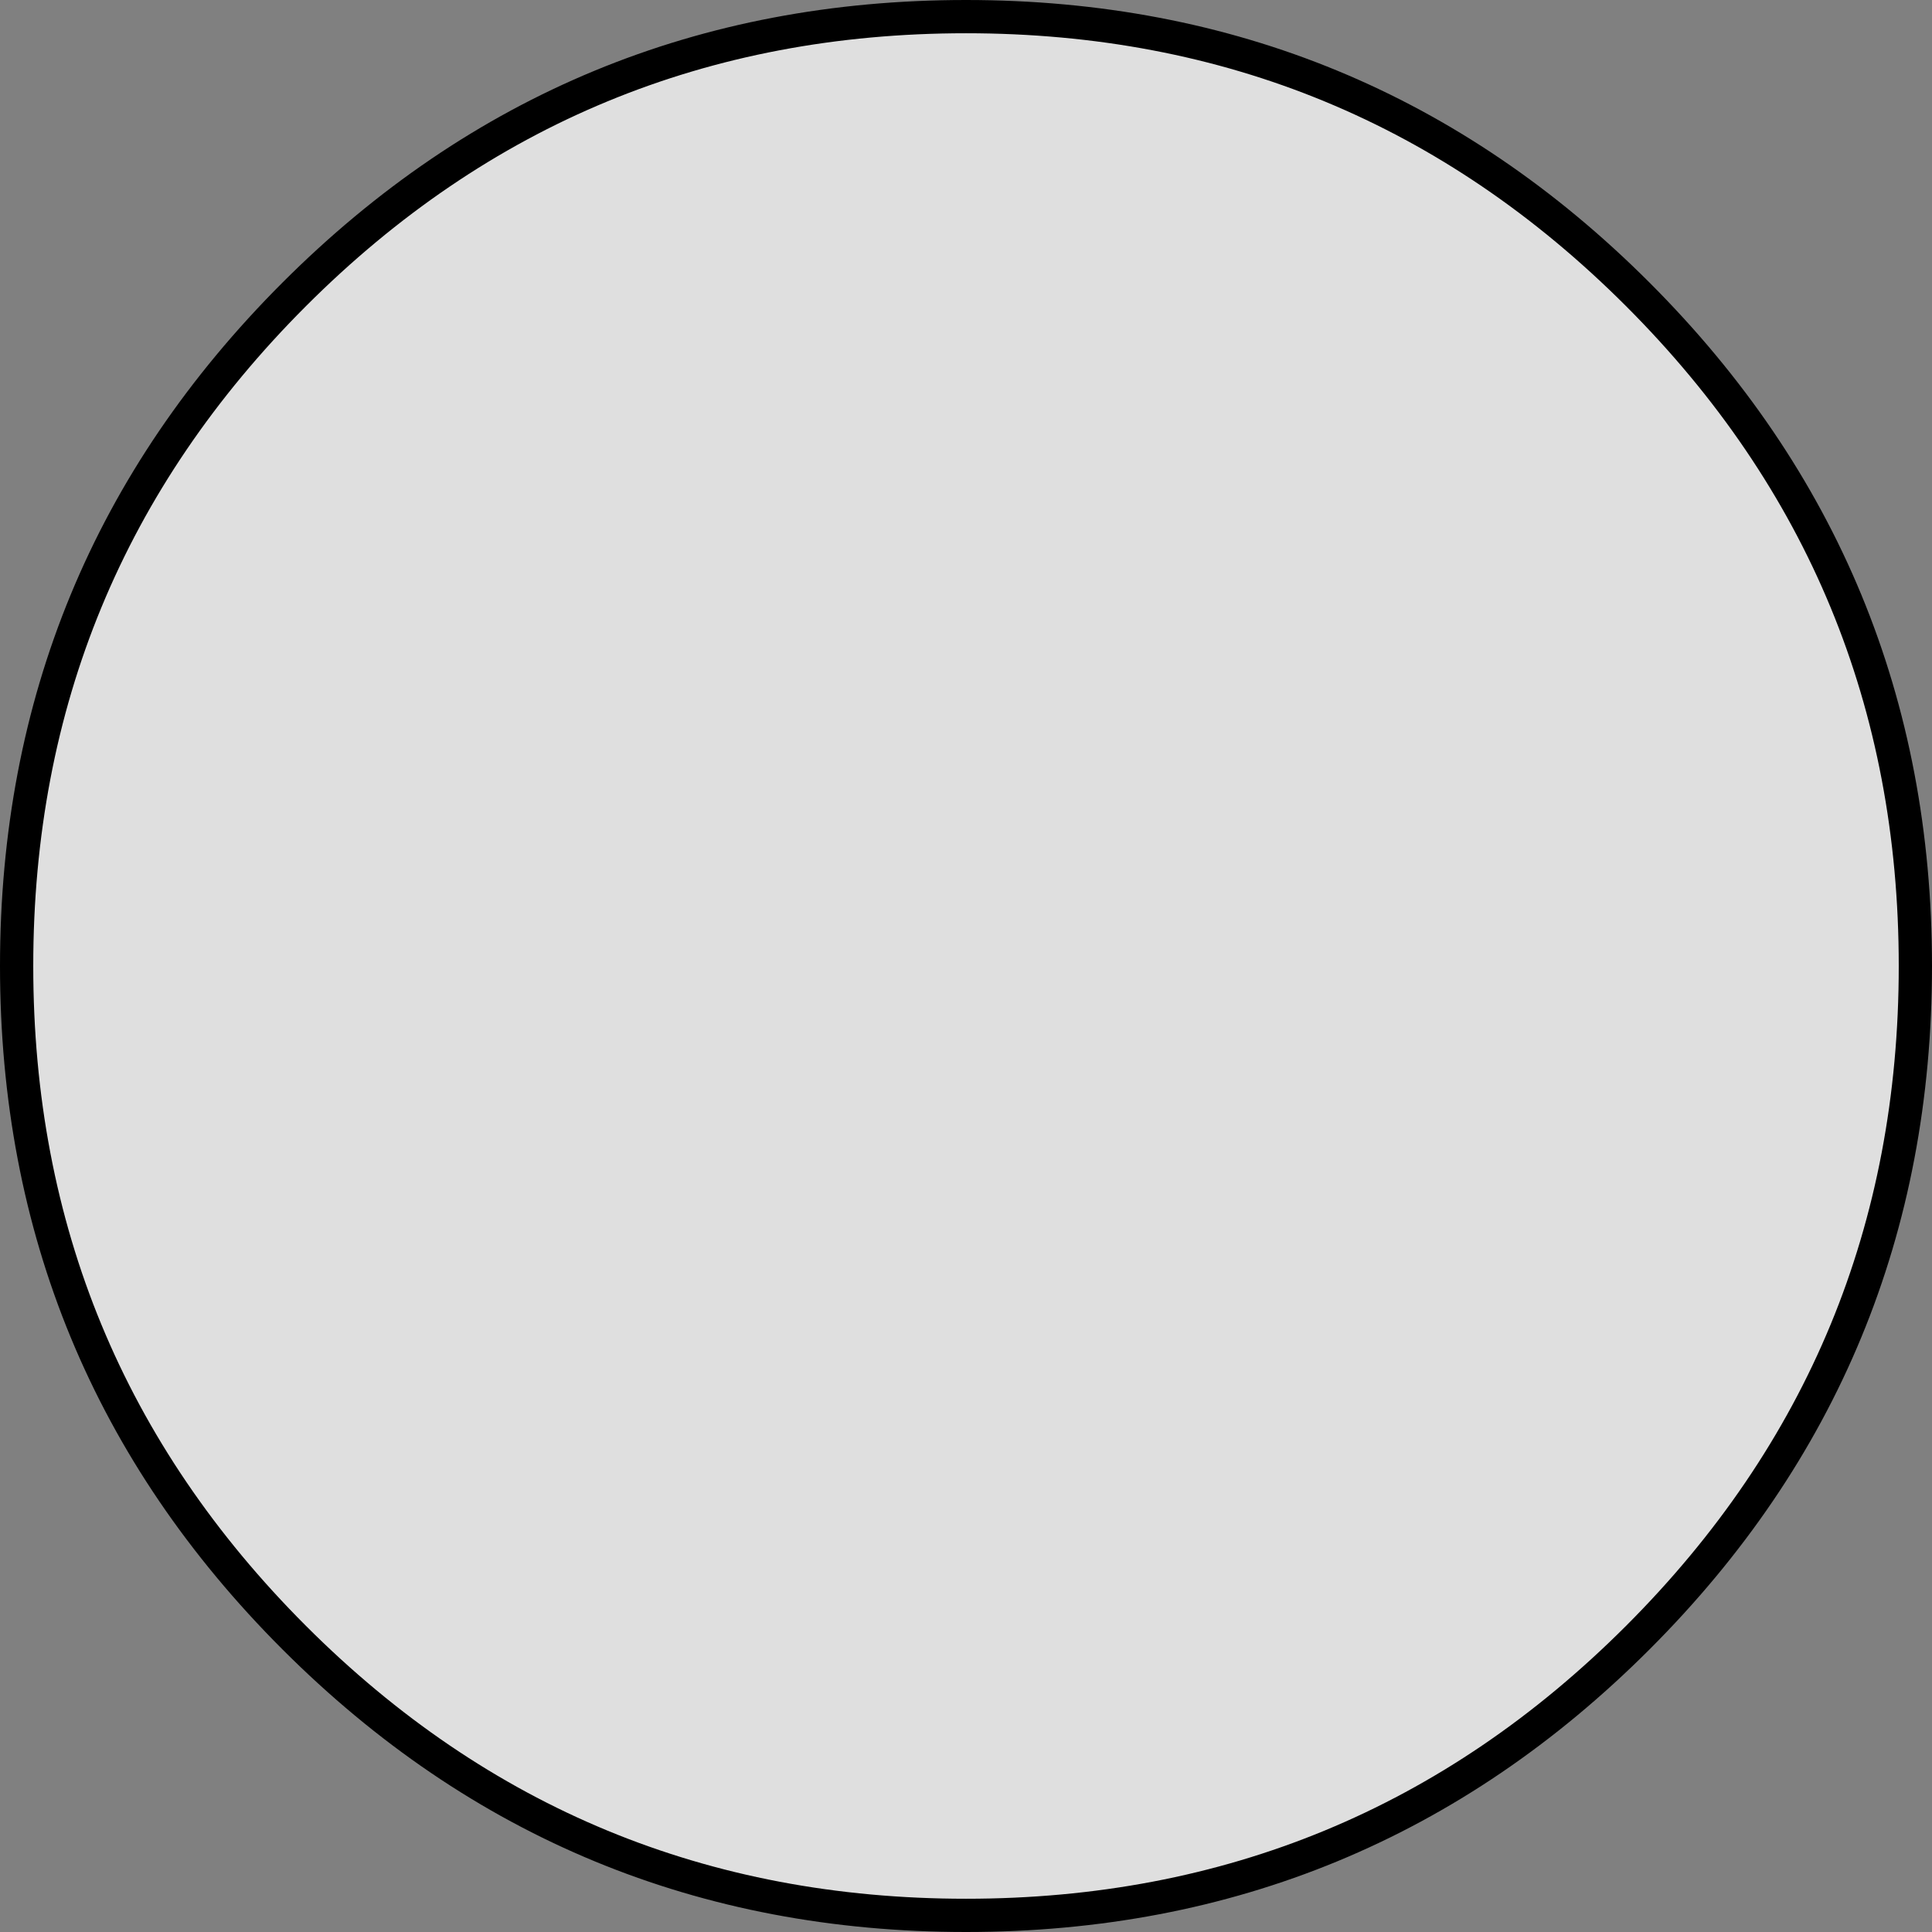 <?xml version="1.0" encoding="UTF-8" standalone="no"?>
<svg xmlns:xlink="http://www.w3.org/1999/xlink" height="58.1px" width="58.1px" xmlns="http://www.w3.org/2000/svg">
  <rect width="100%" height="100%" fill="#808080" stroke="none"/>
  <g transform="matrix(1.0, 0.0, 0.0, 1.0, 29.05, 29.05)">
    <path d="M20.2 -20.2 Q28.55 -11.85 28.55 0.0 28.55 11.85 20.2 20.2 11.85 28.55 0.0 28.55 -11.85 28.55 -20.2 20.2 -28.55 11.85 -28.55 0.0 -28.55 -11.85 -20.2 -20.2 -11.85 -28.55 0.0 -28.55 11.85 -28.55 20.2 -20.2" fill="#ffffff" fill-opacity="0.749" fill-rule="evenodd" stroke="none"/>
    <path d="M20.2 -20.2 Q28.55 -11.85 28.55 0.0 28.55 11.85 20.2 20.2 11.85 28.55 0.0 28.55 -11.85 28.55 -20.2 20.2 -28.55 11.85 -28.55 0.0 -28.55 -11.85 -20.2 -20.2 -11.85 -28.55 0.0 -28.55 11.85 -28.55 20.2 -20.2 Z" fill="none" stroke="#000000" stroke-linecap="round" stroke-linejoin="round" stroke-width="1.0"/>
  </g>
</svg>
